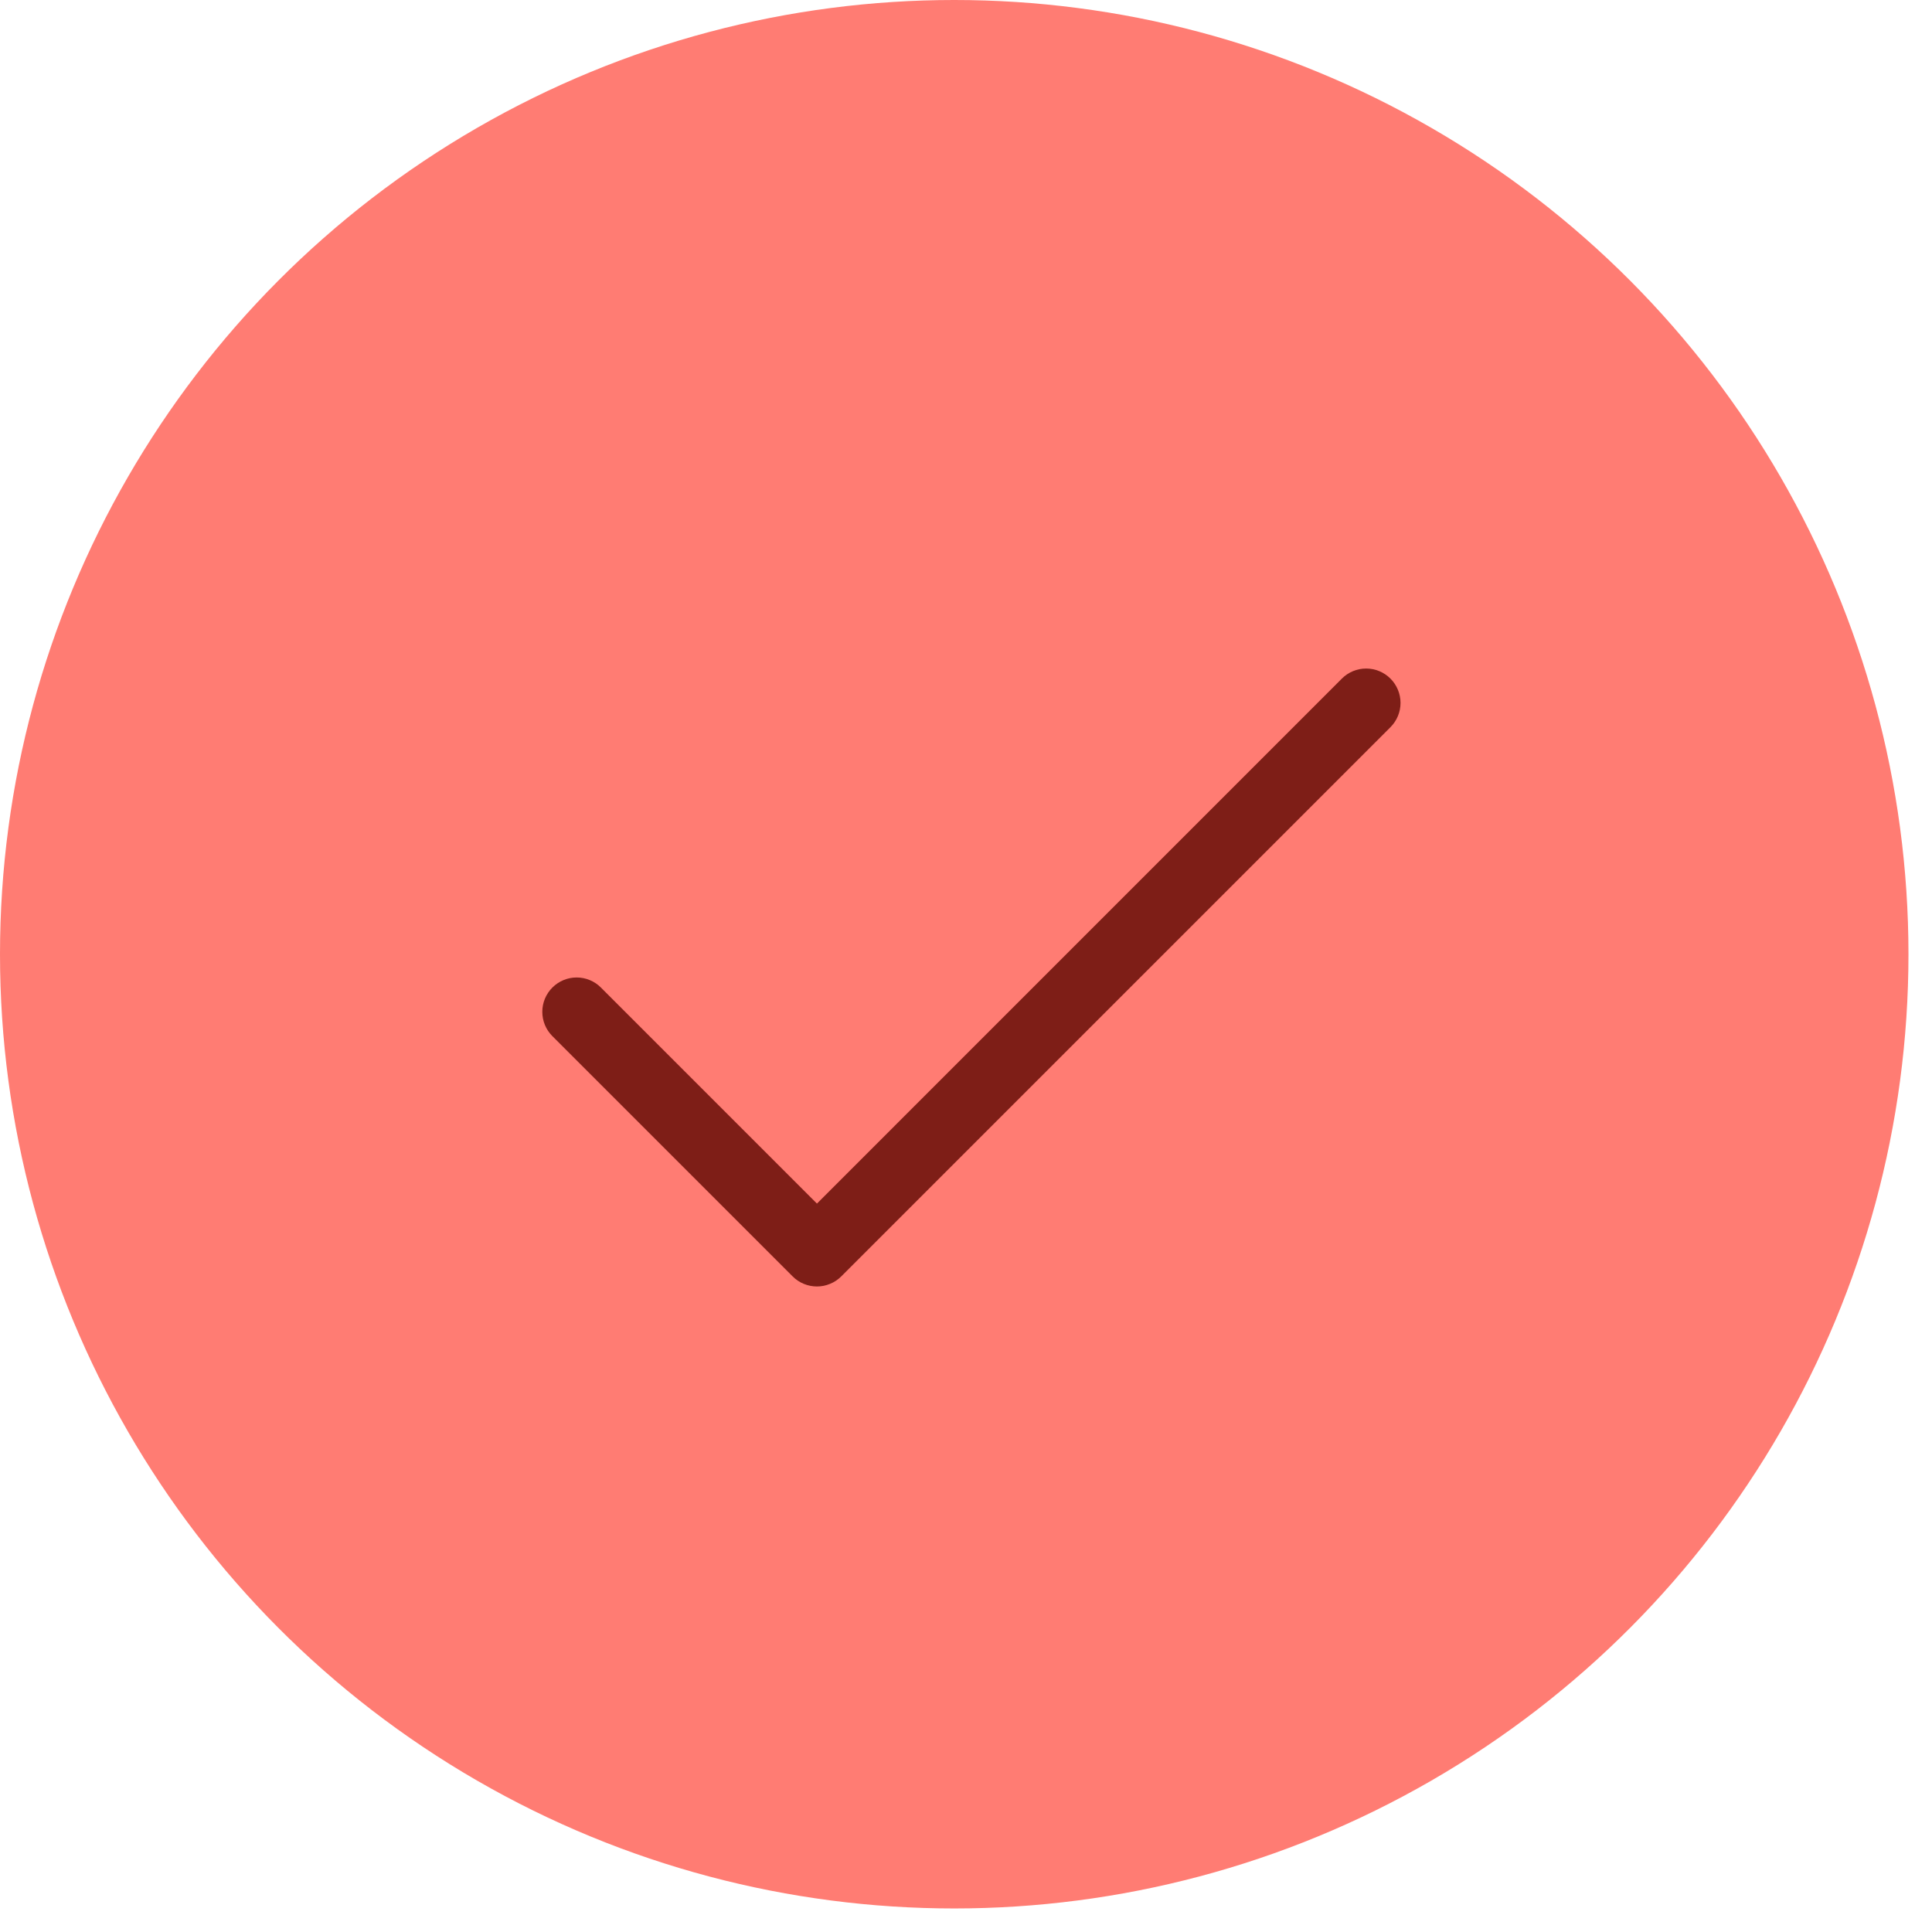 <svg width="33" height="33" viewBox="0 0 33 33" fill="none" xmlns="http://www.w3.org/2000/svg">
<circle cx="16.299" cy="16.299" r="16.299" fill="#FF1707" fill-opacity="0.56"/>
<path d="M23.75 12.421L14.369 21.802C14.314 21.857 14.25 21.9 14.178 21.929C14.107 21.959 14.031 21.974 13.954 21.974C13.877 21.974 13.801 21.959 13.729 21.929C13.658 21.9 13.594 21.857 13.539 21.802L9.435 17.698C9.325 17.588 9.263 17.439 9.263 17.283C9.263 17.127 9.325 16.978 9.435 16.868C9.545 16.758 9.694 16.696 9.85 16.696C10.005 16.696 10.155 16.758 10.264 16.868L13.954 20.558L22.92 11.591C23.03 11.481 23.179 11.419 23.335 11.419C23.491 11.419 23.64 11.481 23.75 11.591C23.86 11.701 23.922 11.851 23.922 12.006C23.922 12.162 23.86 12.311 23.75 12.421Z" fill="#7E1E17"/>
</svg>

